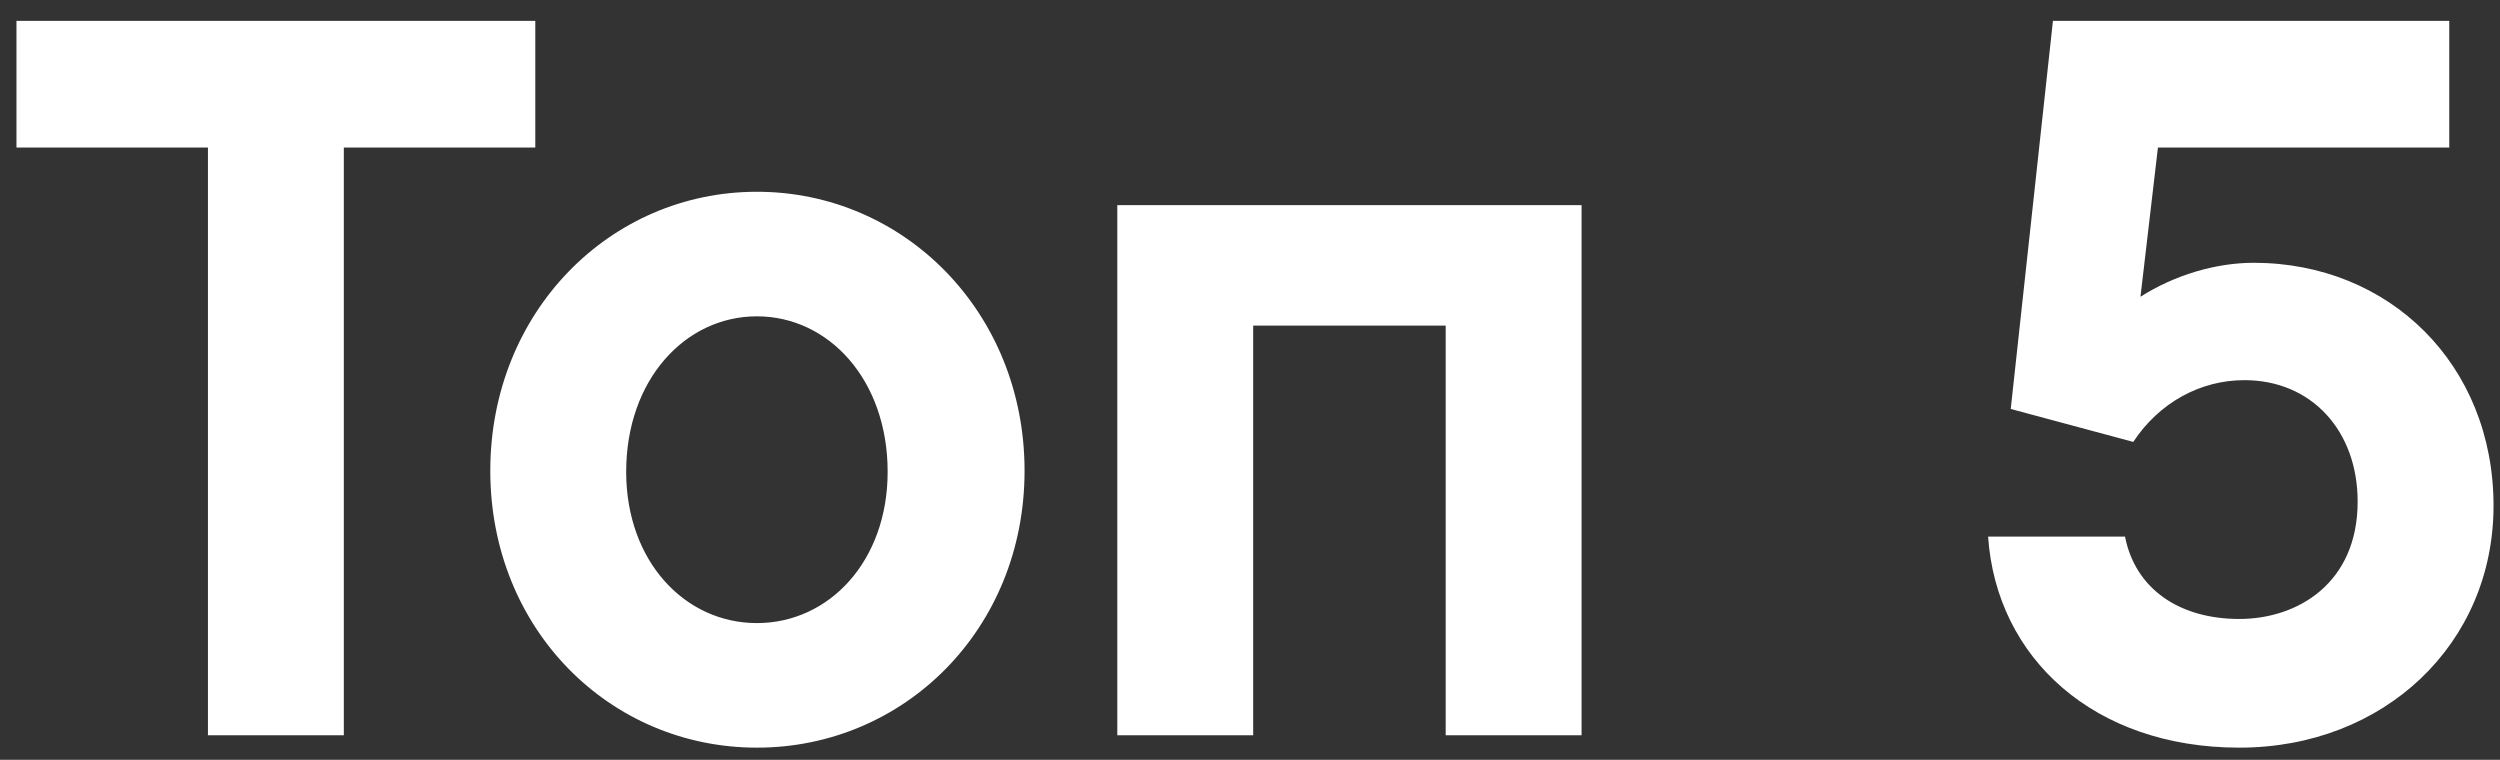 <svg viewBox="0 0 102 31" fill="none" xmlns="http://www.w3.org/2000/svg">
<rect x="0" y="0" width="102" height="31" fill="#333333" stroke="none"/>
<path d="M21.84 6.018H14.028V30H8.484V6.018H0.672V0.852H21.84V6.018ZM30.882 7.824C36.888 7.824 41.802 12.738 41.802 19.206C41.802 25.674 36.888 30.504 30.882 30.504C24.876 30.504 20.004 25.674 20.004 19.206C20.004 12.738 24.876 7.824 30.882 7.824ZM30.882 25.422C33.822 25.422 36.216 22.902 36.216 19.248C36.216 15.51 33.822 12.906 30.882 12.906C27.942 12.906 25.548 15.51 25.548 19.248C25.548 22.902 27.942 25.422 30.882 25.422ZM51.13 13.284V30H45.586V8.37H64.528V30H58.984V13.284H51.13ZM101.736 20.634C101.736 26.262 97.284 30.504 91.362 30.504C85.441 30.504 81.451 26.85 81.115 21.894H86.701C87.121 24.036 88.927 25.254 91.362 25.254C93.757 25.254 96.192 23.784 96.192 20.466C96.192 17.568 94.302 15.51 91.573 15.51C89.766 15.51 88.087 16.434 87.037 18.03L82.038 16.686L83.76 0.852H99.93V6.018H88.044L87.331 12.108C88.716 11.226 90.397 10.722 91.951 10.722C97.495 10.722 101.736 14.88 101.736 20.634Z" fill="white"/>
</svg>

